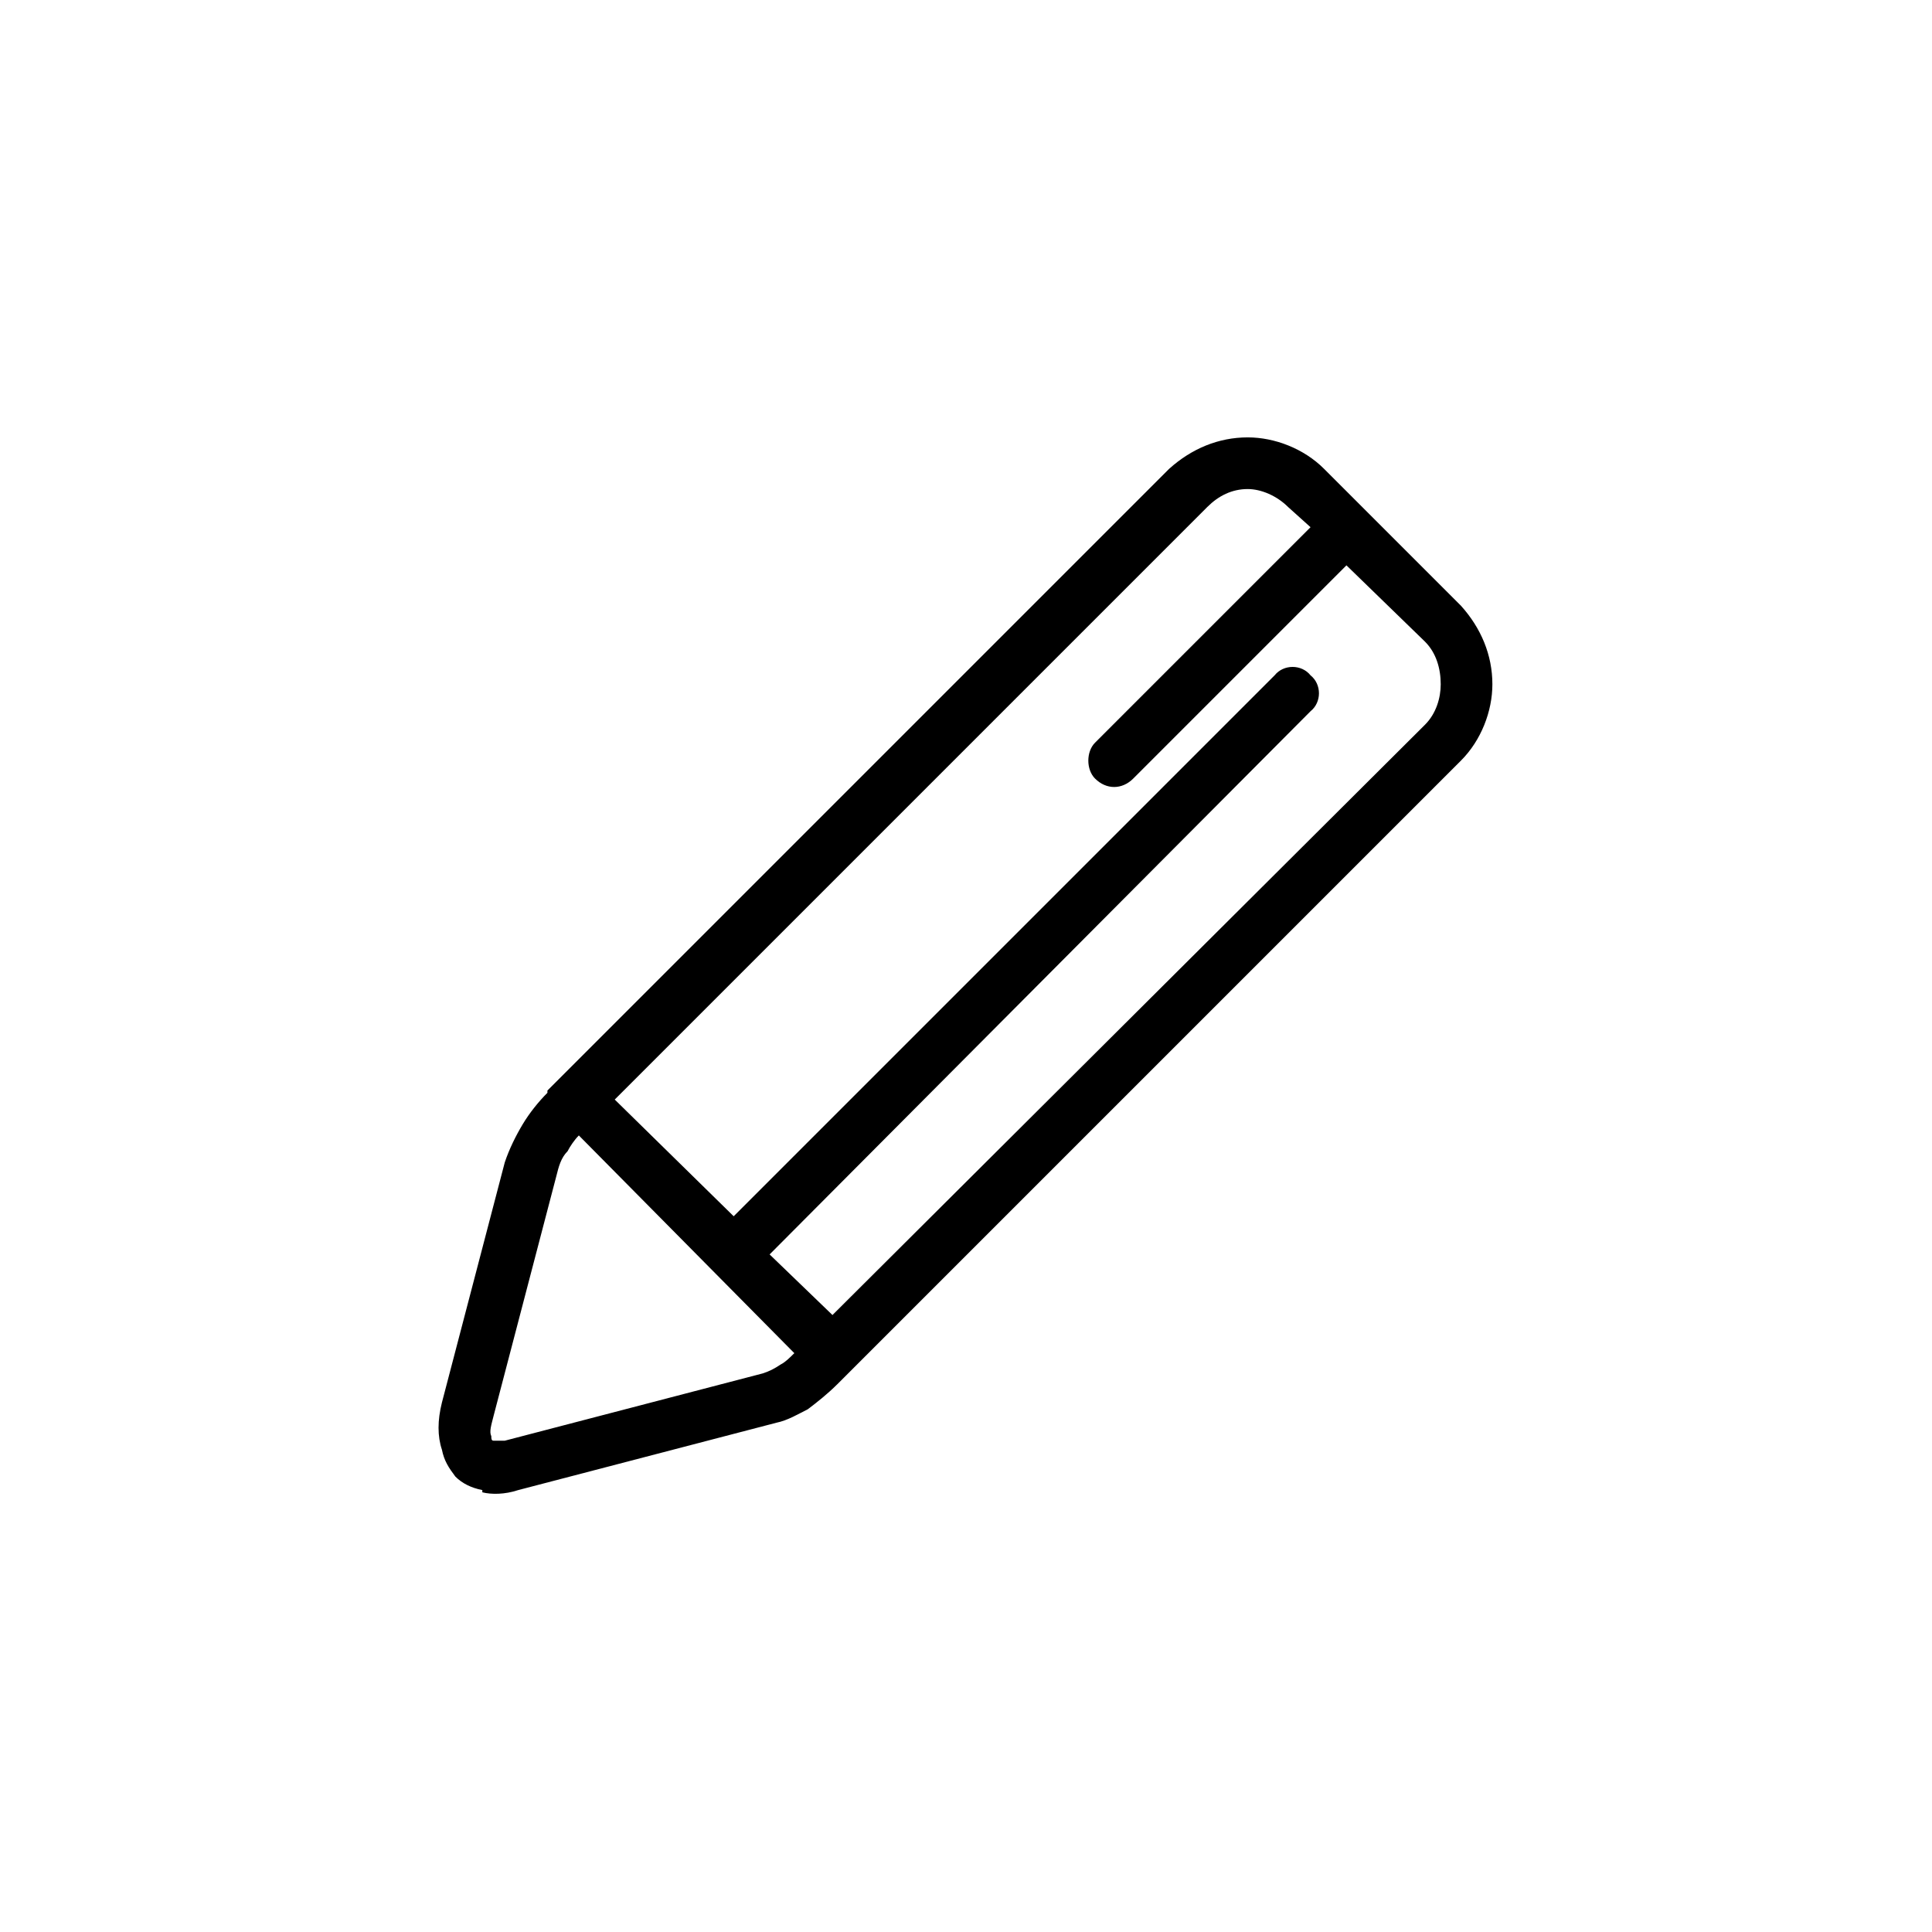 <?xml version="1.0" encoding="UTF-8"?>
<!-- Uploaded to: SVG Repo, www.svgrepo.com, Generator: SVG Repo Mixer Tools -->
<svg fill="#000000" width="800px" height="800px" version="1.1" viewBox="144 144 512 512" xmlns="http://www.w3.org/2000/svg">
 <path d="m365.8 510.93c-2.379 2.379-5.352 4.758-7.734 6.543-2.379 1.191-5.352 2.973-8.328 3.57l-68.402 17.844c-3.57 1.191-7.137 1.191-9.516 0.594v-0.594c-2.973-0.594-5.352-1.785-7.137-3.57-1.785-2.379-2.973-4.164-3.57-7.137-1.191-3.57-1.191-7.734 0-12.492l16.656-63.645c1.191-3.57 2.973-7.137 4.758-10.113 1.785-2.973 4.164-5.949 6.543-8.328v-0.594l164.77-164.77c5.949-5.352 13.086-8.328 20.82-8.328 7.137 0 14.871 2.973 20.223 8.328l36.285 36.285c5.352 5.949 8.328 13.086 8.328 20.82 0 7.137-2.973 14.871-8.328 20.223l-165.36 165.36zm115.99-187.96c2.379-2.973 7.137-2.973 9.516 0 2.973 2.379 2.973 7.137 0 9.516l-143.35 143.95 16.656 16.059 157.03-156.44c2.973-2.973 4.164-7.137 4.164-10.707 0-4.164-1.191-8.328-4.164-11.301l-20.82-20.223-56.508 56.508c-2.973 2.973-7.137 2.973-10.113 0-2.379-2.379-2.379-7.137 0-9.516l57.102-57.102-5.949-5.352c-2.973-2.973-7.137-4.758-10.707-4.758-4.164 0-7.734 1.785-10.707 4.758l-157.03 157.03 31.523 30.93 143.35-143.35zm-127.29 179.63-57.102-57.695c-1.191 1.191-2.379 2.973-2.973 4.164-1.785 1.785-2.379 4.164-2.973 6.543l-16.656 63.645c-0.594 2.379-1.191 4.164-0.594 5.352 0 0.594 0 1.191 0.594 1.191h0.594 2.379l68.402-17.844c1.785-0.594 2.973-1.191 4.758-2.379 1.191-0.594 2.379-1.785 3.57-2.973z"/>
</svg>
